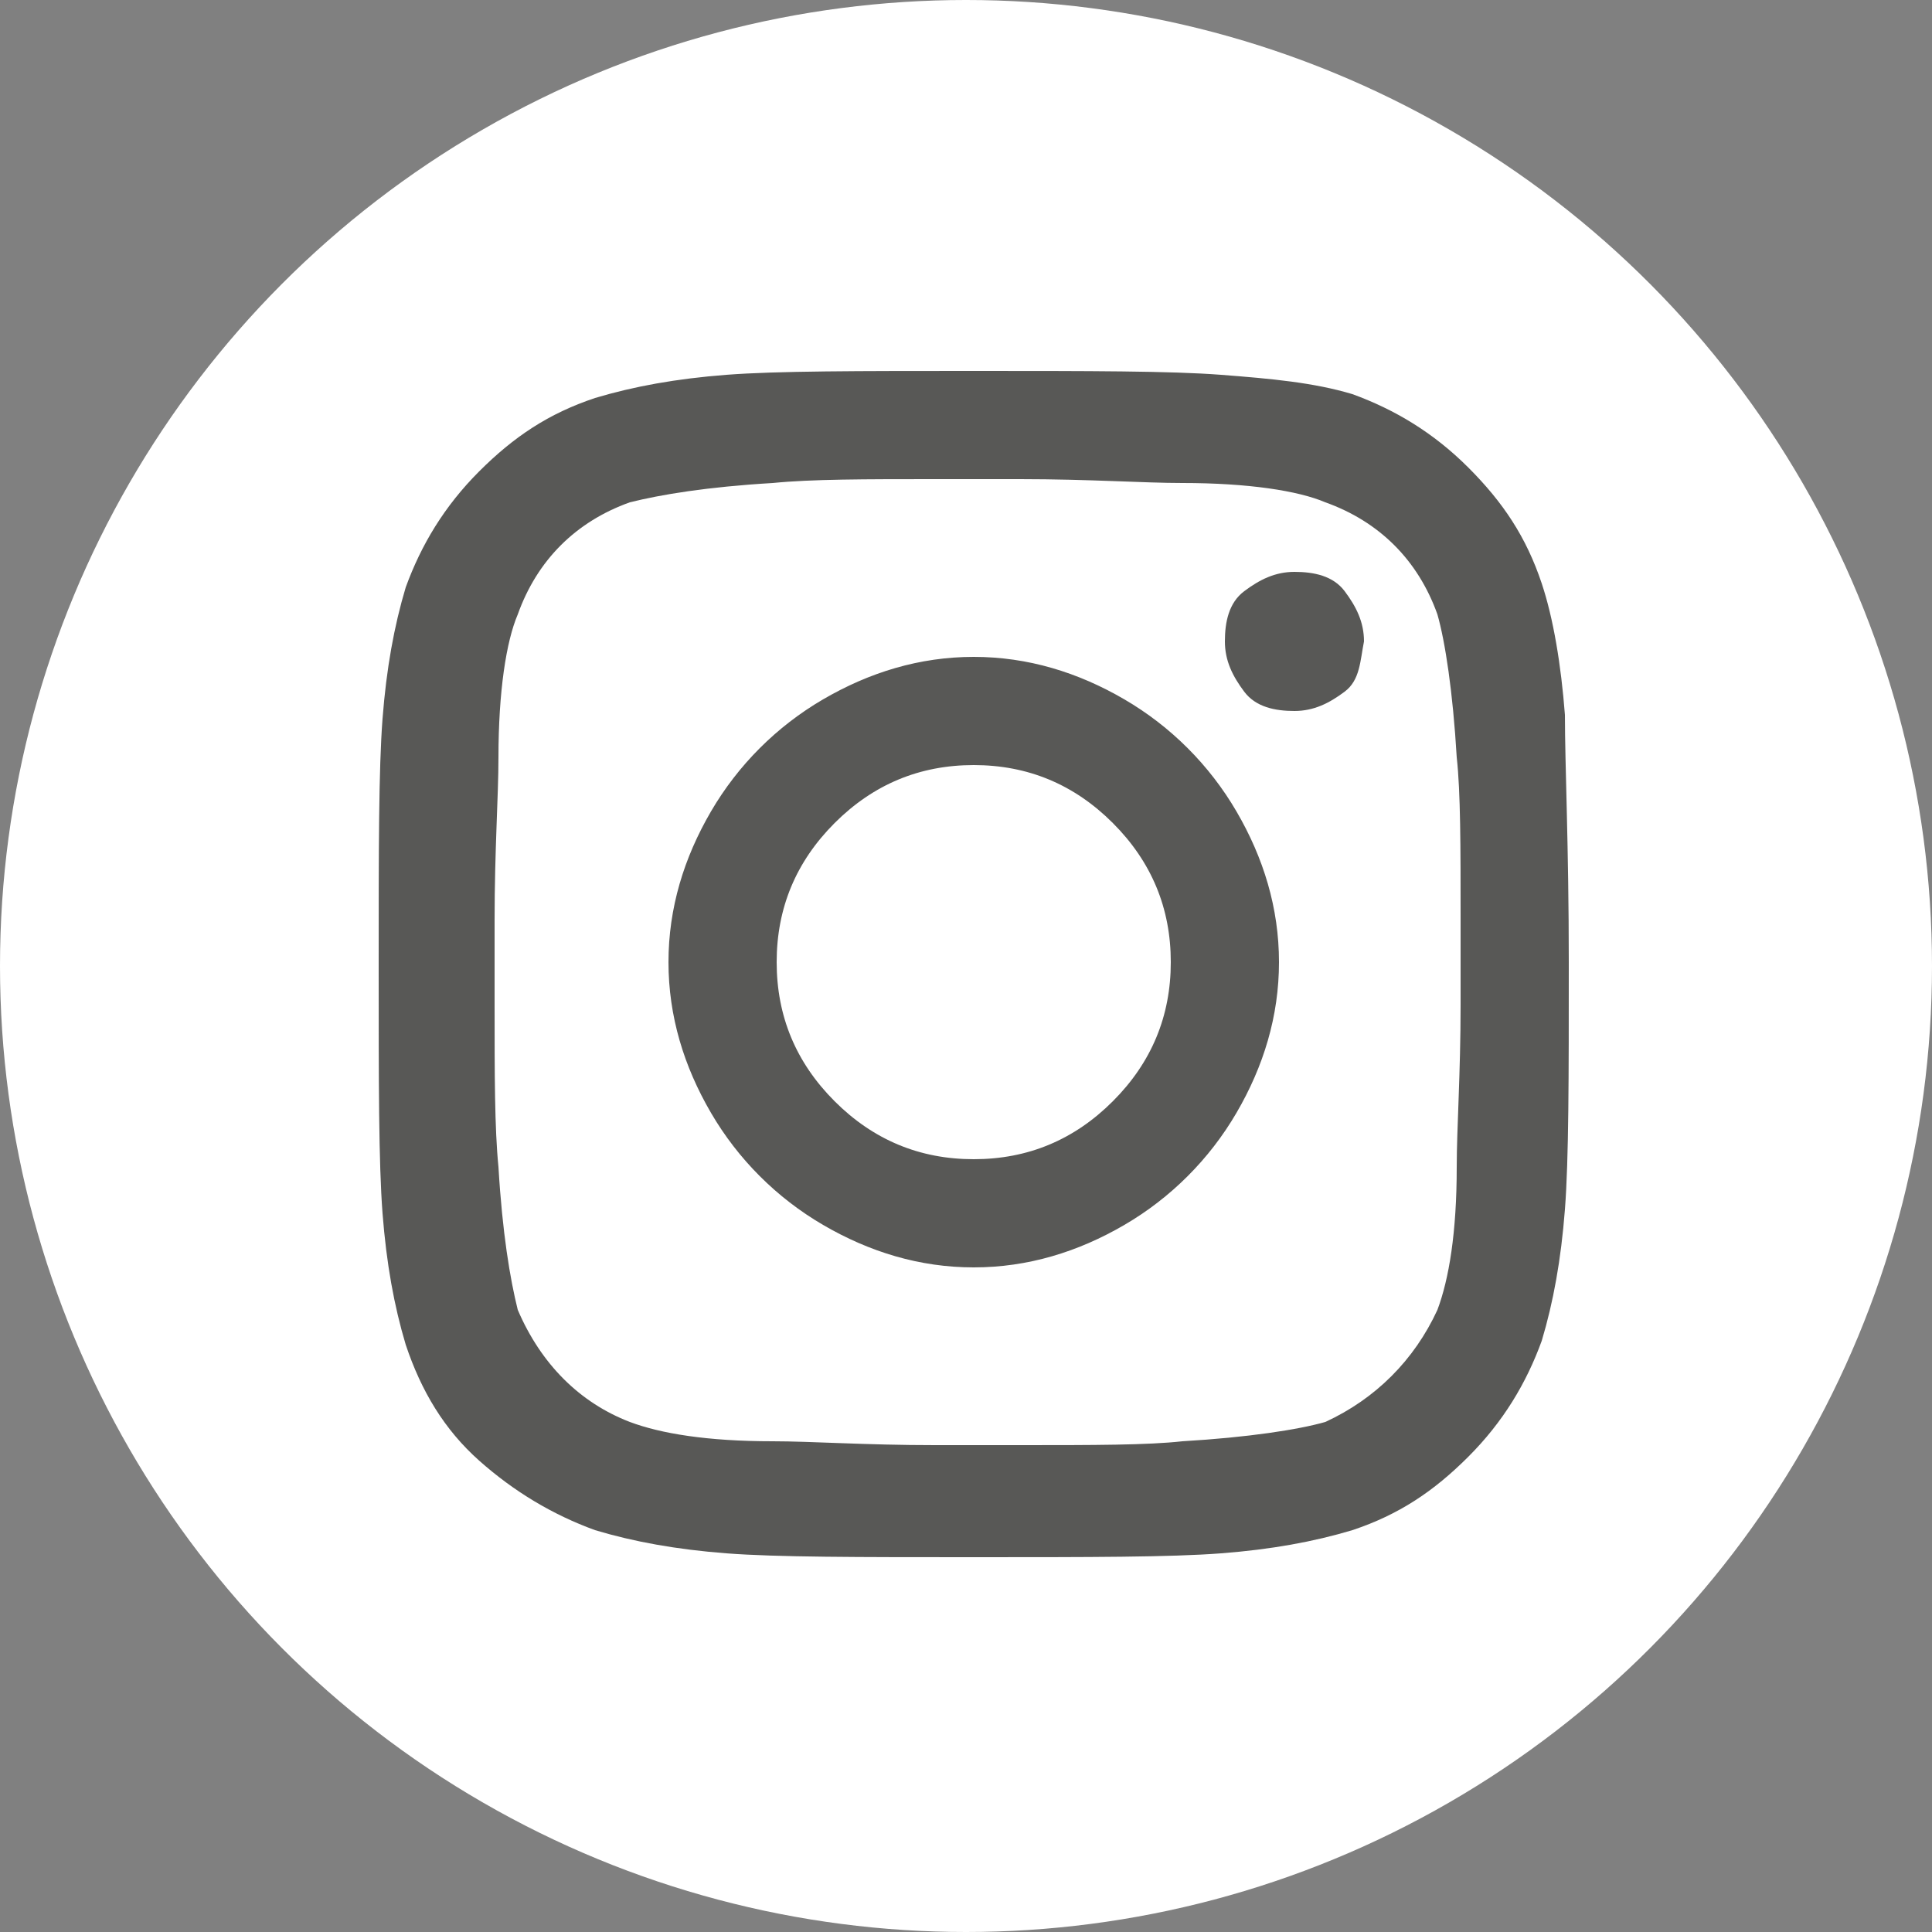 <?xml version="1.0" encoding="utf-8"?>
<!-- Generator: Adobe Illustrator 23.0.6, SVG Export Plug-In . SVG Version: 6.00 Build 0)  -->
<svg version="1.1" id="Layer_1" xmlns="http://www.w3.org/2000/svg" xmlns:xlink="http://www.w3.org/1999/xlink" x="0px" y="0px"
	 viewBox="0 0 50 50" style="enable-background:new 0 0 50 50;" xml:space="preserve">
<rect x="0" y="0" width="50" height="50" fill="#808080" stroke="none"/>
<style type="text/css">
	.st0{fill:#FFFFFF;}
	.st1{fill:#585856;}
</style>
<g>
	<circle class="st0" cx="25" cy="25" r="25"/>
</g>
<g>
	<path class="st1" d="M40.5,18.5c0,1.3,0.1,3.4,0.1,6.4c0,3,0,5.1-0.1,6.4s-0.3,2.4-0.6,3.4c-0.4,1.1-1,2.1-1.9,3s-1.8,1.5-3,1.9
		c-1,0.3-2.1,0.5-3.4,0.6s-3.4,0.1-6.4,0.1s-5.1,0-6.4-0.1s-2.4-0.3-3.4-0.6c-1.1-0.4-2.1-1-3-1.8s-1.5-1.8-1.9-3
		c-0.3-1-0.5-2.1-0.6-3.4s-0.1-3.4-0.1-6.4c0-3,0-5.1,0.1-6.4s0.3-2.4,0.6-3.4c0.4-1.1,1-2.1,1.9-3s1.8-1.5,3-1.9
		c1-0.3,2.1-0.5,3.4-0.6s3.4-0.1,6.4-0.1s5.1,0,6.4,0.1S34,9.9,35,10.2c1.1,0.4,2.1,1,3,1.9s1.5,1.8,1.9,3
		C40.2,16,40.4,17.2,40.5,18.5z M37.2,33.9c0.3-0.8,0.5-2,0.5-3.7c0-1,0.1-2.4,0.1-4.2v-2.2c0-1.9,0-3.3-0.1-4.2
		c-0.1-1.7-0.3-3-0.5-3.7c-0.5-1.4-1.5-2.4-2.9-2.9c-0.7-0.3-2-0.5-3.7-0.5c-1,0-2.4-0.1-4.2-0.1h-2.2c-1.8,0-3.2,0-4.2,0.1
		c-1.7,0.1-2.9,0.3-3.7,0.5c-1.4,0.5-2.4,1.5-2.9,2.9c-0.3,0.7-0.5,2-0.5,3.7c0,1-0.1,2.4-0.1,4.2v2.2c0,1.8,0,3.2,0.1,4.2
		c0.1,1.7,0.3,2.9,0.5,3.7c0.6,1.4,1.6,2.4,2.9,2.9c0.8,0.3,2,0.5,3.7,0.5c1,0,2.4,0.1,4.2,0.1h2.2c1.9,0,3.3,0,4.2-0.1
		c1.7-0.1,3-0.3,3.7-0.5C35.6,36.2,36.6,35.2,37.2,33.9z M25.2,17c1.4,0,2.7,0.4,3.9,1.1s2.2,1.7,2.9,2.9s1.1,2.5,1.1,3.9
		c0,1.4-0.4,2.7-1.1,3.9s-1.7,2.2-2.9,2.9s-2.5,1.1-3.9,1.1s-2.7-0.4-3.9-1.1s-2.2-1.7-2.9-2.9s-1.1-2.5-1.1-3.9
		c0-1.4,0.4-2.7,1.1-3.9s1.7-2.2,2.9-2.9S23.8,17,25.2,17z M25.2,30c1.4,0,2.6-0.5,3.6-1.5s1.5-2.2,1.5-3.6c0-1.4-0.5-2.6-1.5-3.6
		s-2.2-1.5-3.6-1.5s-2.6,0.5-3.6,1.5s-1.5,2.2-1.5,3.6c0,1.4,0.5,2.6,1.5,3.6S23.8,30,25.2,30z M35.3,16.6c0-0.5-0.2-0.9-0.5-1.3
		s-0.8-0.5-1.3-0.5s-0.9,0.2-1.3,0.5s-0.5,0.8-0.5,1.3s0.2,0.9,0.5,1.3s0.8,0.5,1.3,0.5s0.9-0.2,1.3-0.5S35.2,17.1,35.3,16.6z"/>
</g>
</svg>
